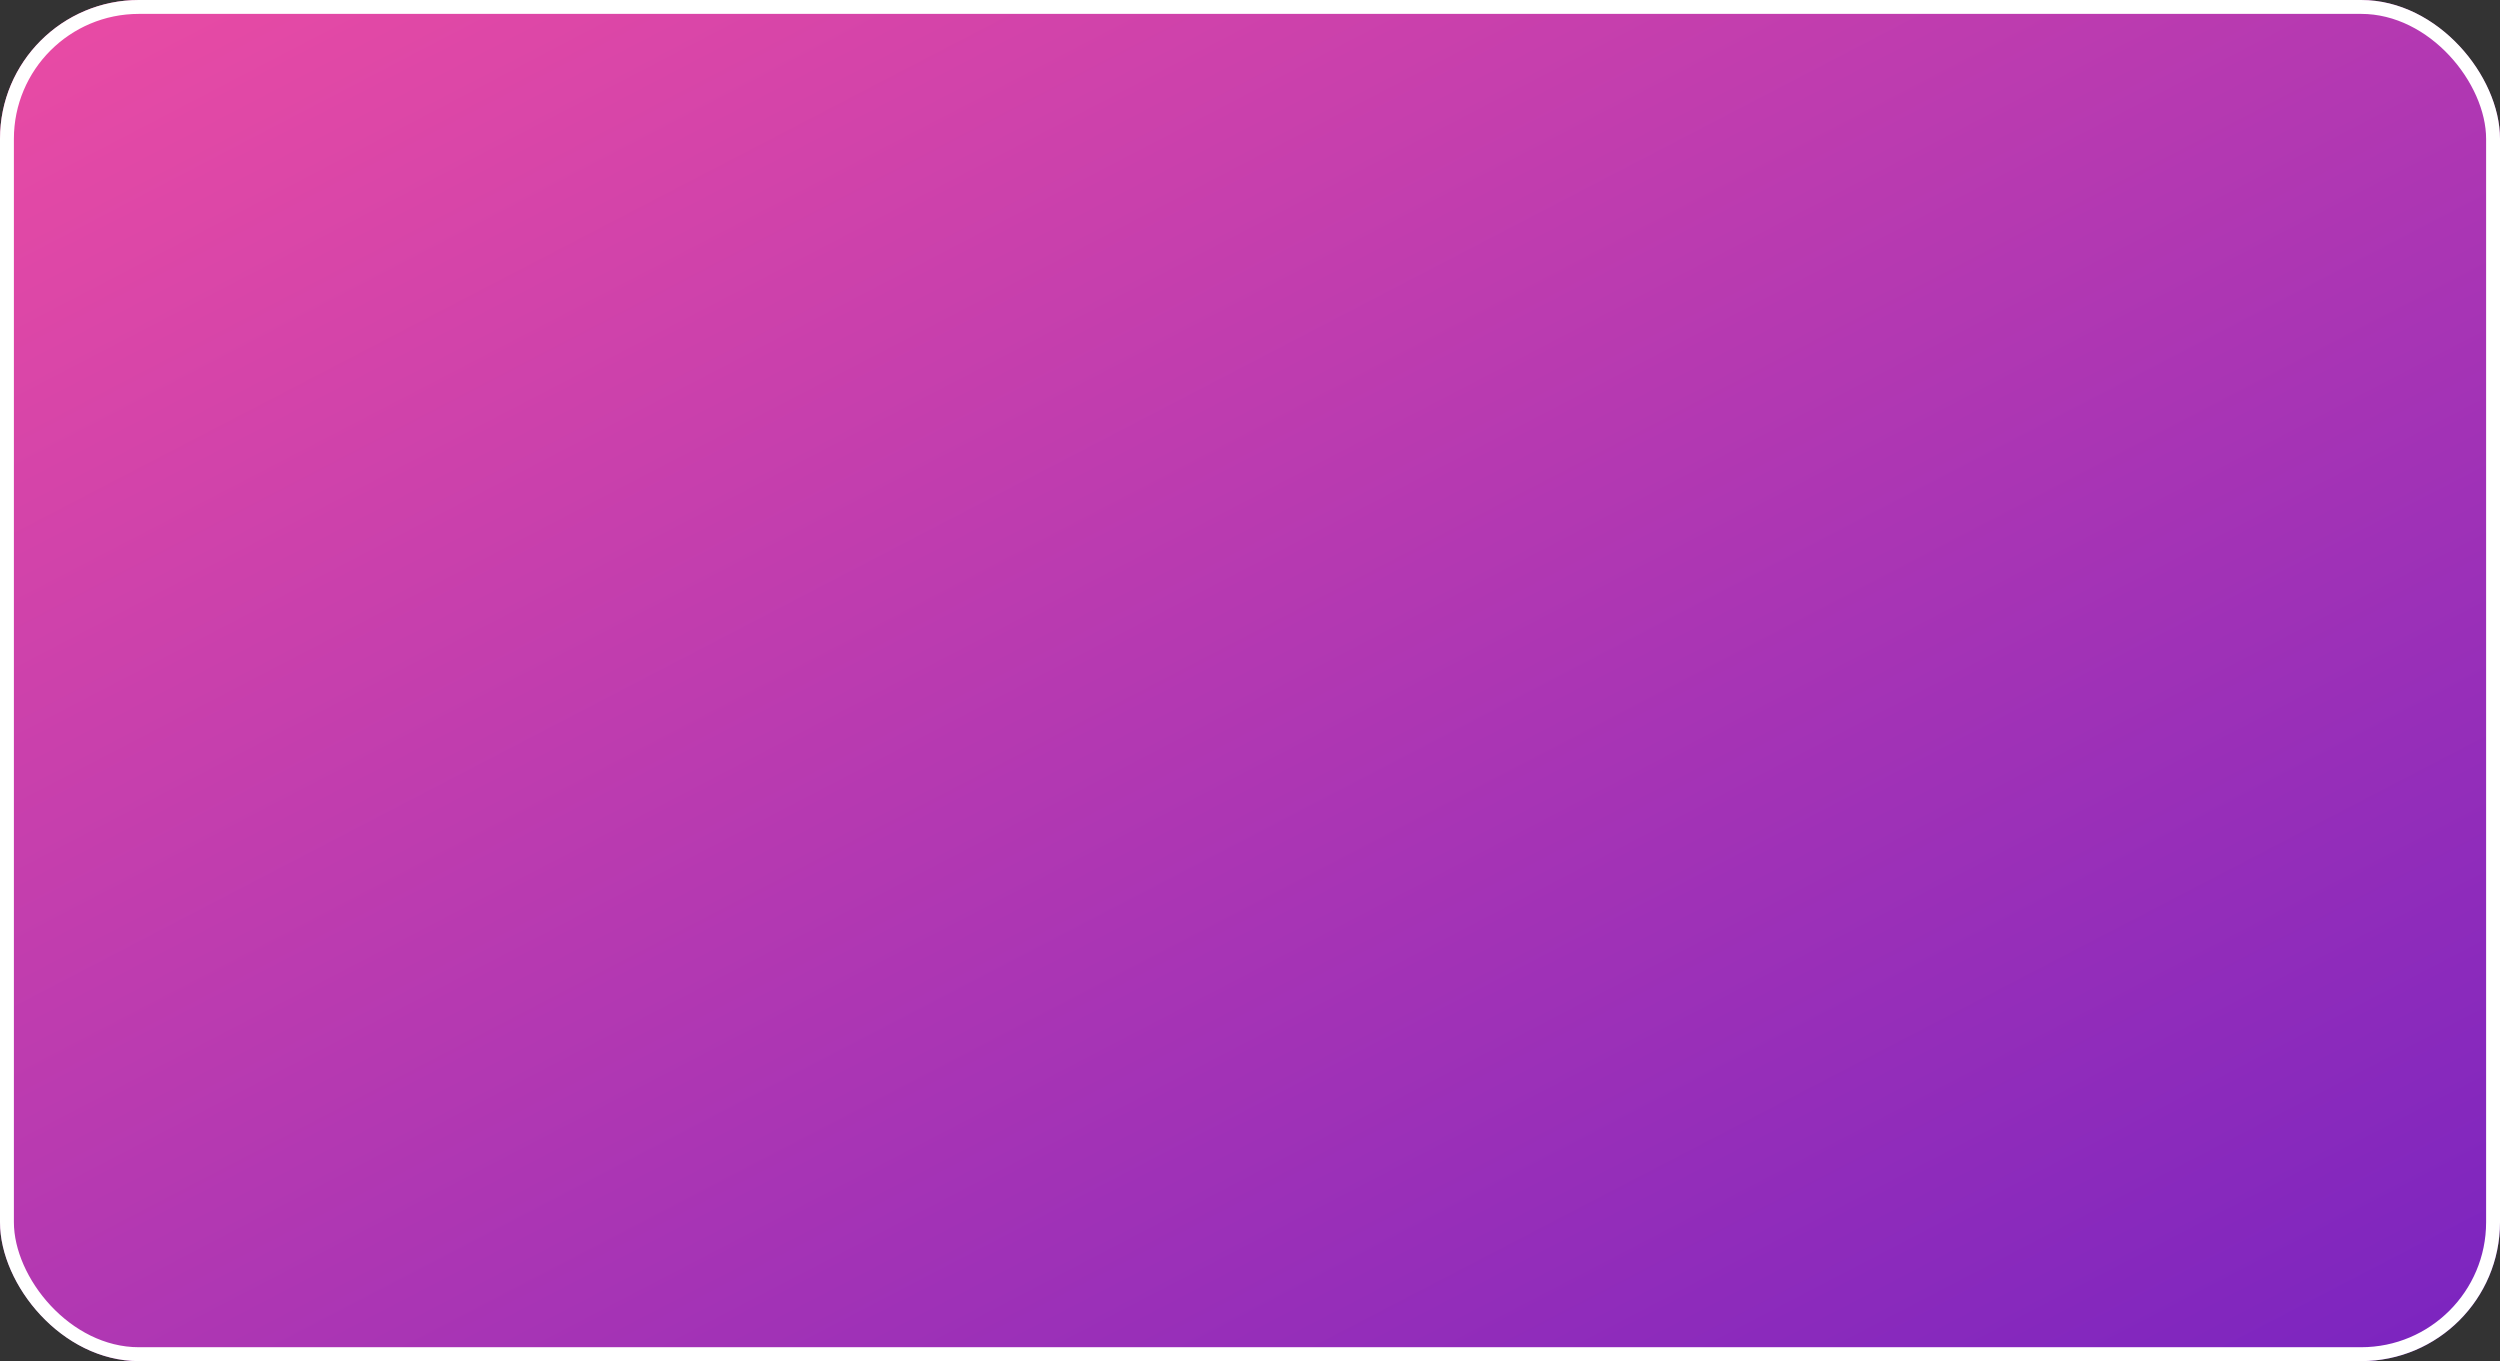 <?xml version="1.0" encoding="utf-8"?>
<svg xmlns="http://www.w3.org/2000/svg" xmlns:xlink="http://www.w3.org/1999/xlink" width="540" height="294" viewBox="0 0 540 294">
  <rect x="0" y="0" width="540" height="294" fill="#333333" stroke="none"/>
  <defs>
    <linearGradient id="linear-gradient" y1="0.029" x2="1.635" y2="1.731" gradientUnits="objectBoundingBox">
      <stop offset="0" stop-color="#e94ba4"/>
      <stop offset="1" stop-color="#2c09d4"/>
    </linearGradient>
  </defs>
  <g id="Rectangle_1024" data-name="Rectangle 1024" stroke="#fff" stroke-width="3" fill="url(#linear-gradient)">
    <rect width="540" height="294" rx="30" stroke="none"/>
    <rect x="1.5" y="1.5" width="537" height="291" rx="28.5" fill="none"/>
  </g>
</svg>